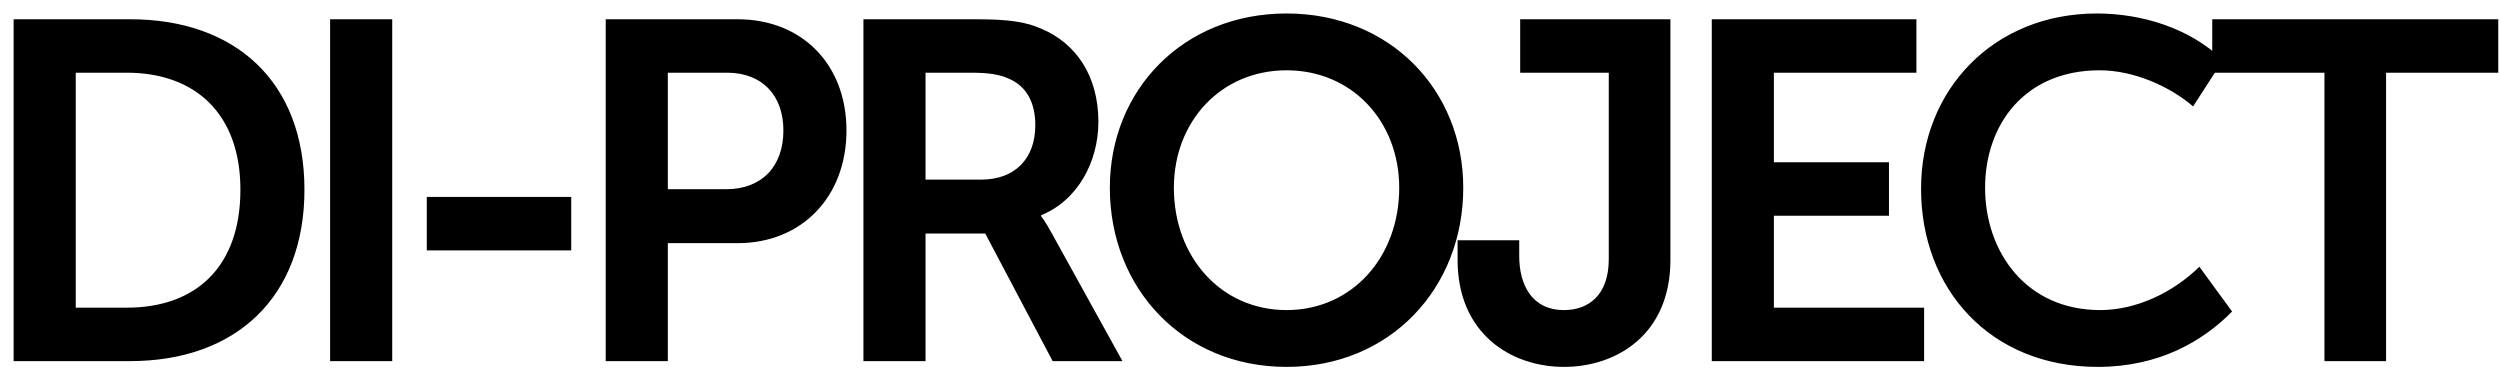 <svg width="135" height="20" viewBox="0 0 135 20" fill="none" xmlns="http://www.w3.org/2000/svg">
<path d="M0.736 19.5V1.04H7.028C12.722 1.04 16.44 4.42 16.44 10.244C16.44 16.068 12.722 19.5 7.028 19.5H0.736ZM4.09 16.614H6.846C10.59 16.614 12.982 14.404 12.982 10.244C12.982 6.136 10.538 3.926 6.846 3.926H4.09V16.614ZM17.826 19.5V1.04H21.18V19.5H17.826ZM23.046 13.52V10.634H30.846V13.52H23.046ZM32.709 19.5V1.04H39.833C43.291 1.04 45.709 3.458 45.709 7.046C45.709 10.634 43.291 13.13 39.833 13.13H36.063V19.5H32.709ZM36.063 10.218H39.209C41.159 10.218 42.303 8.97 42.303 7.046C42.303 5.148 41.159 3.926 39.261 3.926H36.063V10.218ZM46.625 19.5V1.04H52.709C54.529 1.04 55.413 1.196 56.193 1.534C58.091 2.314 59.313 4.082 59.313 6.578C59.313 8.762 58.169 10.842 56.219 11.622V11.674C56.219 11.674 56.453 11.96 56.817 12.636L60.613 19.5H56.843L53.203 12.61H49.979V19.5H46.625ZM49.979 9.698H52.995C54.789 9.698 55.907 8.58 55.907 6.76C55.907 5.59 55.465 4.654 54.451 4.238C53.983 4.03 53.437 3.926 52.423 3.926H49.979V9.698ZM59.931 10.14C59.931 4.862 63.883 0.728 69.474 0.728C75.064 0.728 79.016 4.862 79.016 10.14C79.016 15.574 75.064 19.812 69.474 19.812C63.883 19.812 59.931 15.574 59.931 10.14ZM63.389 10.14C63.389 13.884 65.938 16.744 69.474 16.744C73.01 16.744 75.558 13.884 75.558 10.14C75.558 6.552 73.01 3.796 69.474 3.796C65.938 3.796 63.389 6.552 63.389 10.14ZM78.71 14.04V12.974H82.038V13.832C82.038 15.366 82.714 16.744 84.456 16.744C85.756 16.744 86.874 15.964 86.874 13.988V3.926H82.09V1.04H90.202V14.04C90.202 18.07 87.29 19.812 84.456 19.812C81.596 19.812 78.71 18.018 78.71 14.04ZM92.436 19.5V1.04H103.486V3.926H95.79V8.762H102.004V11.648H95.79V16.614H103.902V19.5H92.436ZM103.737 10.192C103.737 4.836 107.663 0.728 113.227 0.728C115.645 0.728 118.245 1.508 120.039 3.25L118.427 5.746C117.127 4.628 115.177 3.796 113.383 3.796C109.327 3.796 107.195 6.734 107.195 10.14C107.195 13.598 109.405 16.744 113.409 16.744C115.385 16.744 117.361 15.782 118.765 14.404L120.533 16.822C118.947 18.434 116.581 19.812 113.279 19.812C107.481 19.812 103.737 15.626 103.737 10.192ZM125.52 19.5V3.926H119.462V1.04H134.906V3.926H128.848V19.5H125.52Z" fill="black"/>
</svg>
